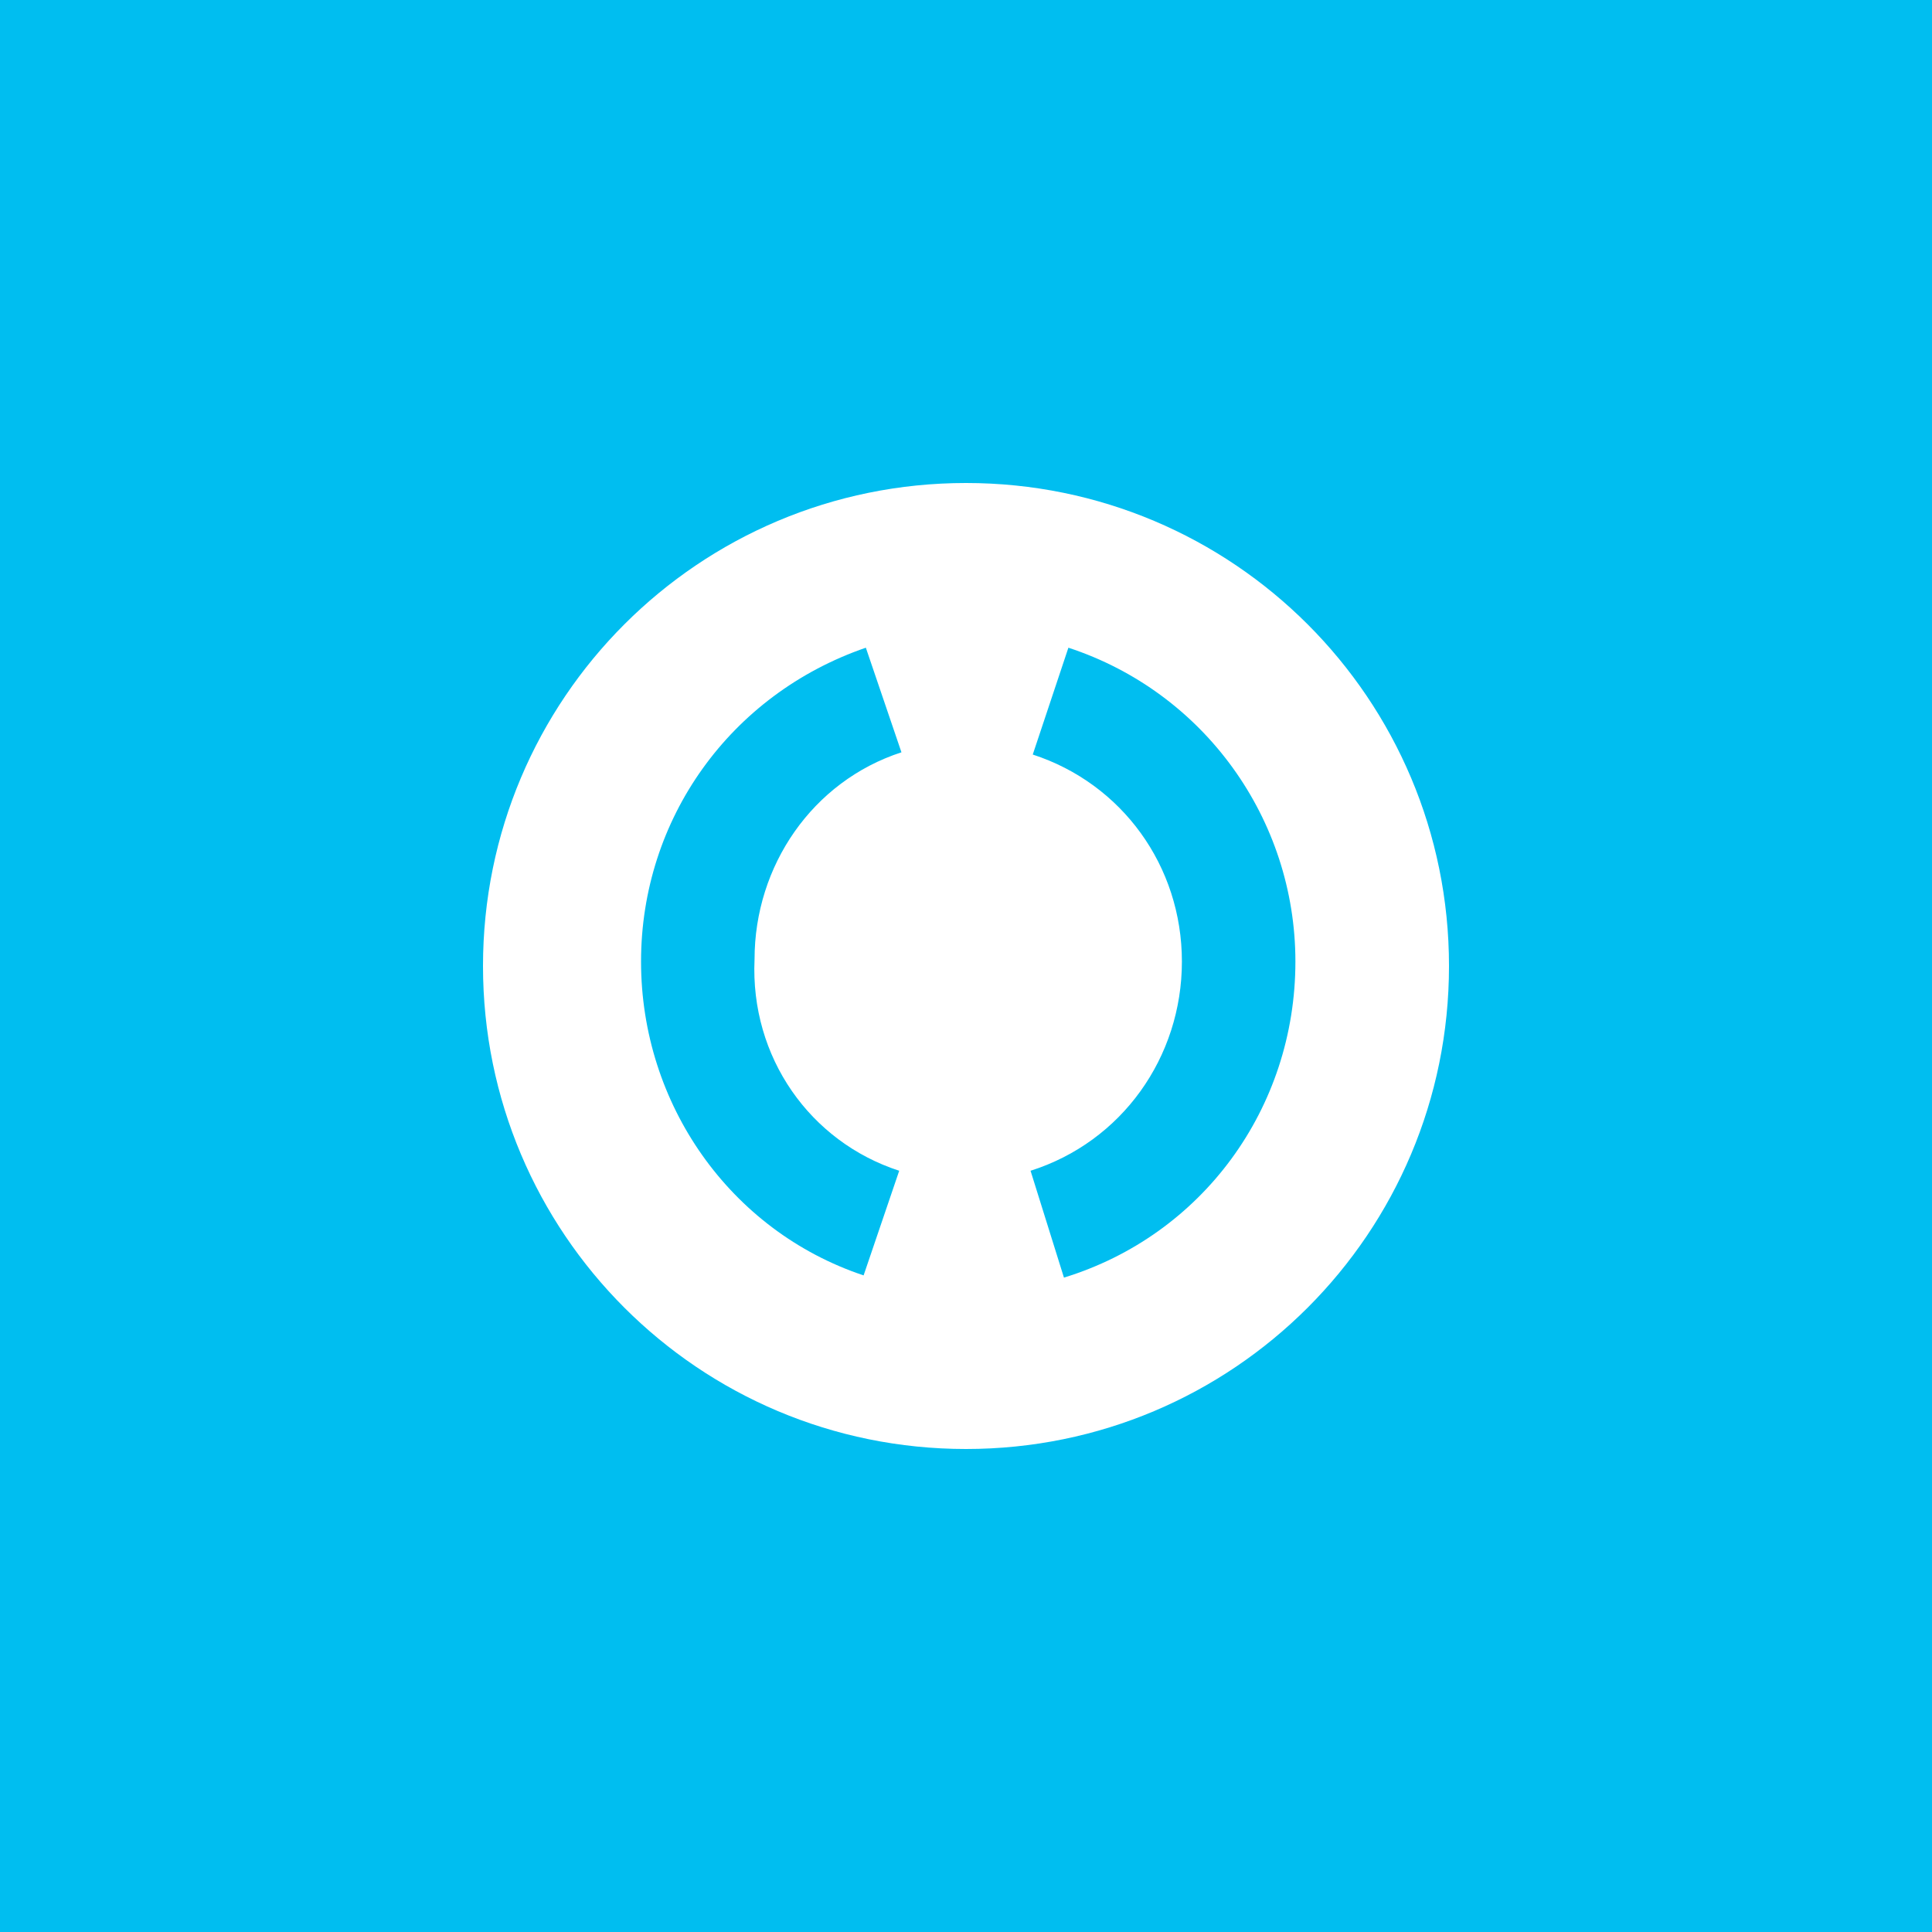 <svg width="56" height="56" viewBox="0 0 56 56" fill="none" xmlns="http://www.w3.org/2000/svg">
<rect x="0" y="0" width="56" height="56" fill="#333333" stroke="none"/>
<g clip-path="url(#clip0_2632_21697)">
<path d="M56 0H0V56H56V0Z" fill="#00BEF0"/>
<path d="M28 14C20.258 14 14 20.258 14 28C14 35.742 20.258 42 28 42C35.742 42 42 35.742 42 28C42 20.258 35.742 14 28 14ZM26.064 33.935L25.032 36.968C21.161 35.677 18.581 32 18.581 27.871C18.581 23.742 21.161 20.129 25.097 18.774L26.129 21.806C23.548 22.645 21.871 25.097 21.871 27.806C21.742 30.645 23.484 33.097 26.064 33.935ZM30.839 37.032L29.871 33.935C32.516 33.097 34.258 30.645 34.258 27.871C34.258 25.097 32.516 22.71 29.935 21.871L30.968 18.774C34.903 20.064 37.548 23.742 37.548 27.871C37.548 32.129 34.839 35.806 30.839 37.032Z" fill="white"/>
</g>
<defs>
<clipPath id="clip0_2632_21697">
<rect width="56" height="56" fill="white"/>
</clipPath>
</defs>
</svg>
